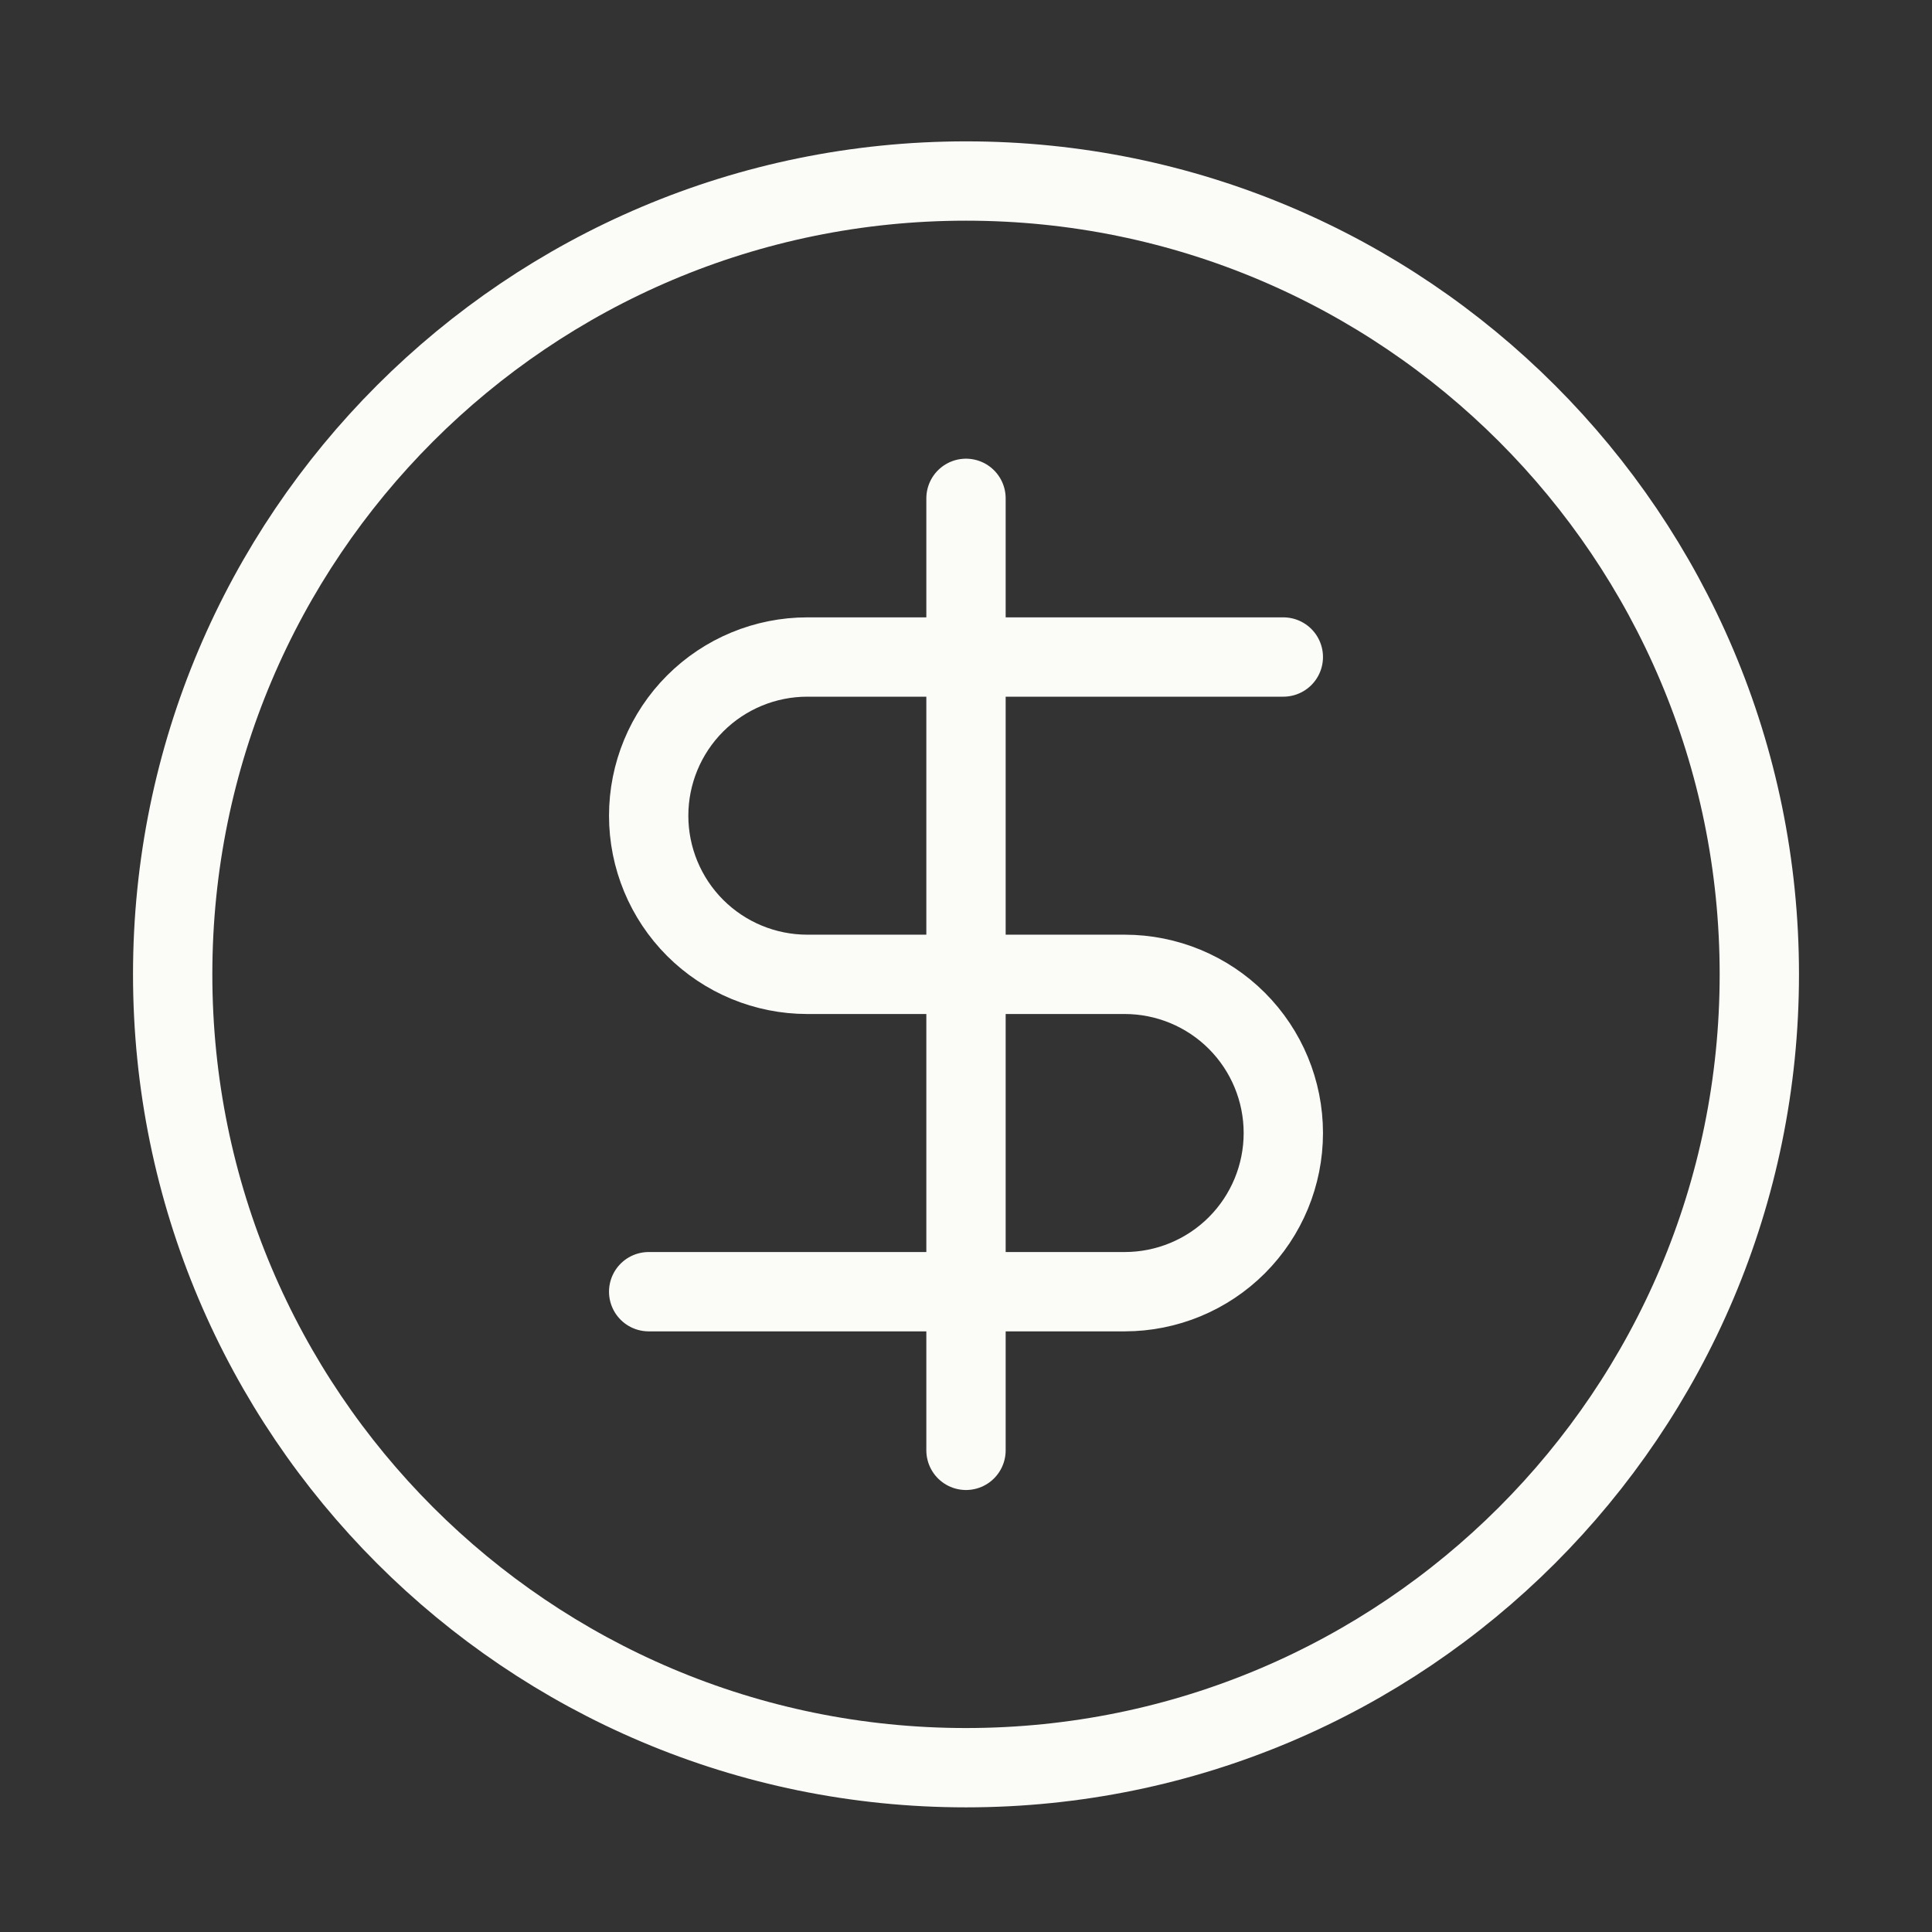 <svg width="69" height="69" viewBox="0 0 69 69" fill="none" xmlns="http://www.w3.org/2000/svg">
<rect x="0" y="0" width="69" height="69" fill="#333333" stroke="none"/>
<path d="M34.5 63.132C50.148 63.132 62.833 50.447 62.833 34.798C62.833 19.15 50.148 6.465 34.5 6.465C18.852 6.465 6.167 19.15 6.167 34.798C6.167 50.447 18.852 63.132 34.5 63.132Z" stroke="#FBFBF8" stroke-width="2.833" stroke-linecap="round" stroke-linejoin="round"/>
<path d="M45.833 23.465H28.833C27.33 23.465 25.889 24.062 24.826 25.125C23.764 26.188 23.167 27.629 23.167 29.132C23.167 30.635 23.764 32.076 24.826 33.139C25.889 34.201 27.33 34.798 28.833 34.798H40.167C41.669 34.798 43.111 35.395 44.174 36.458C45.236 37.521 45.833 38.962 45.833 40.465C45.833 41.968 45.236 43.409 44.174 44.472C43.111 45.535 41.669 46.132 40.167 46.132H23.167" stroke="#FBFBF8" stroke-width="2.833" stroke-linecap="round" stroke-linejoin="round"/>
<path d="M34.5 51.798V17.798" stroke="#FBFBF8" stroke-width="2.833" stroke-linecap="round" stroke-linejoin="round"/>
</svg>
